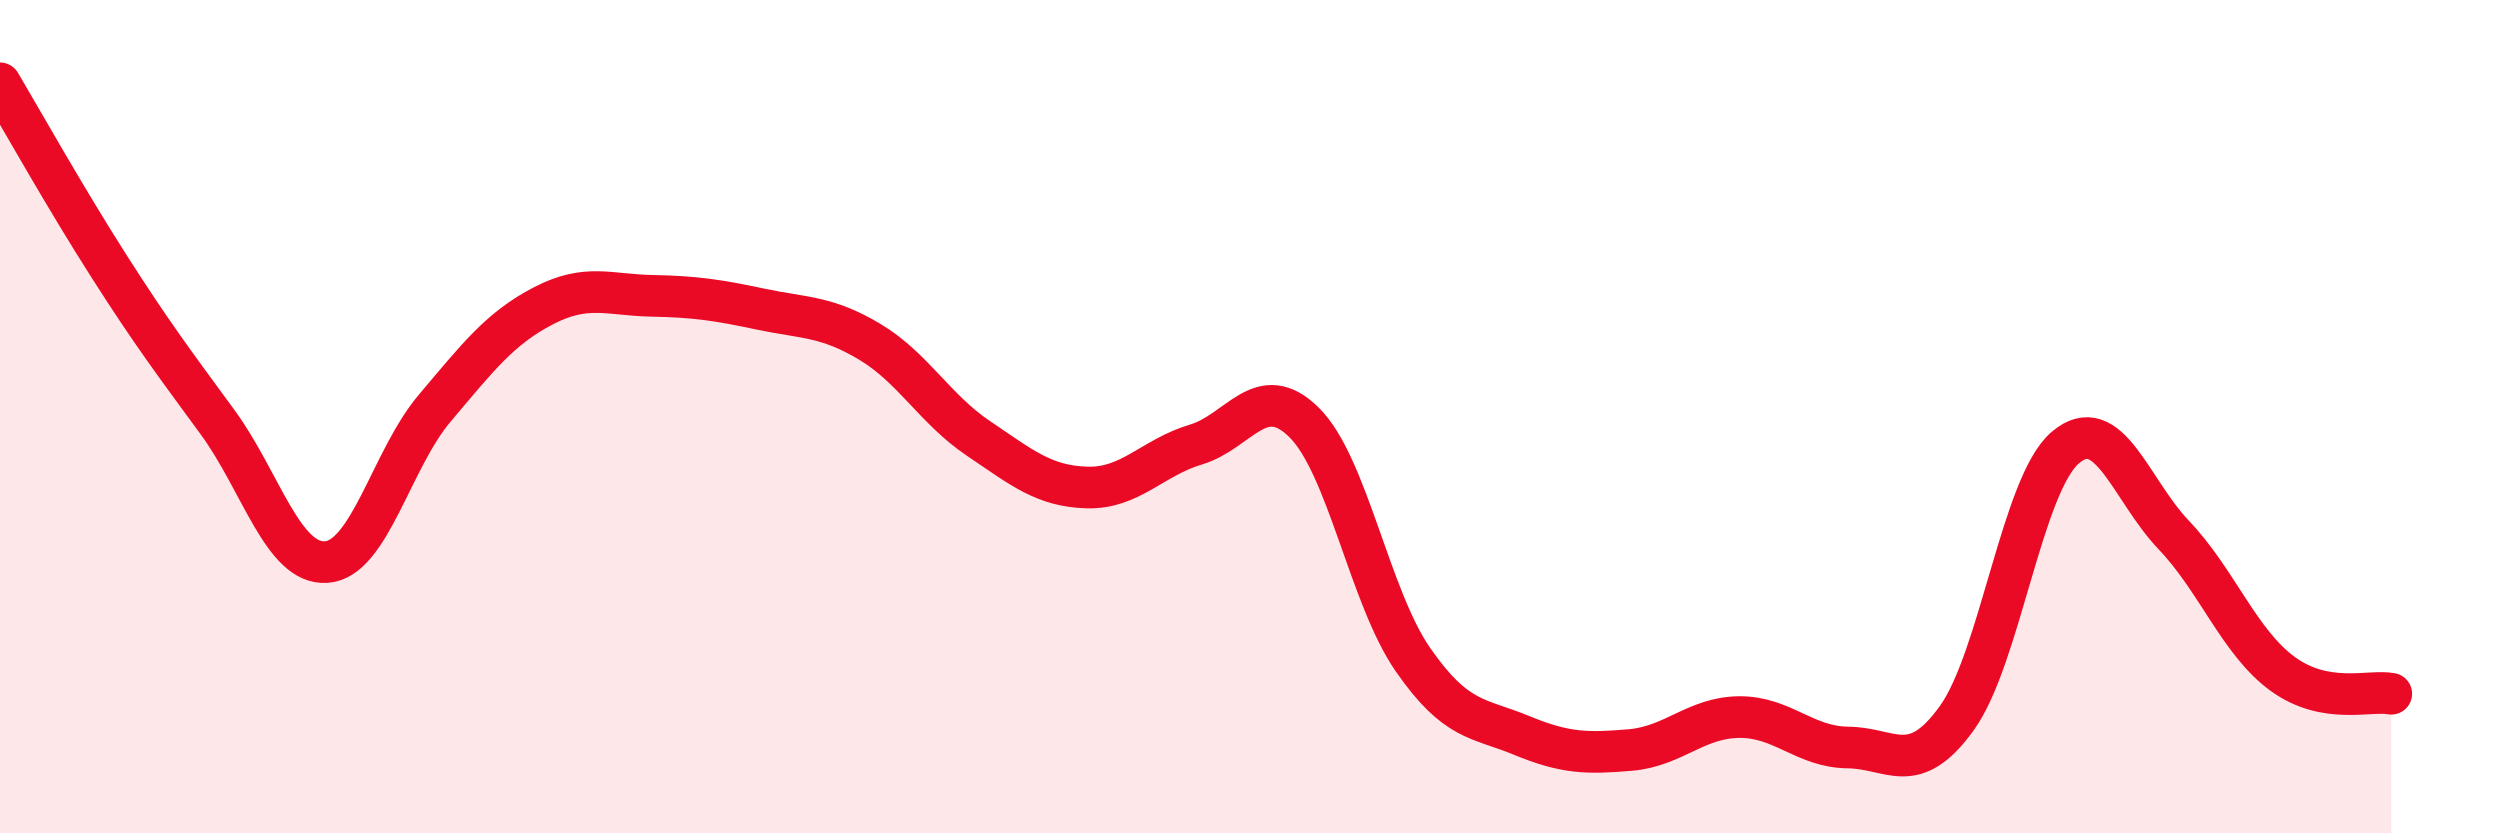 
    <svg width="60" height="20" viewBox="0 0 60 20" xmlns="http://www.w3.org/2000/svg">
      <path
        d="M 0,2 C 0.52,2.88 1.57,4.75 2.61,6.38 C 3.65,8.01 4.18,8.71 5.22,10.13 C 6.26,11.55 6.79,13.56 7.83,13.49 C 8.87,13.42 9.39,11.03 10.43,9.8 C 11.47,8.57 12,7.88 13.04,7.34 C 14.08,6.8 14.61,7.08 15.65,7.1 C 16.69,7.12 17.22,7.2 18.26,7.42 C 19.3,7.64 19.83,7.58 20.87,8.2 C 21.91,8.82 22.44,9.82 23.48,10.52 C 24.52,11.22 25.05,11.67 26.09,11.7 C 27.13,11.73 27.66,10.98 28.7,10.67 C 29.74,10.36 30.26,9.11 31.3,10.14 C 32.34,11.17 32.87,14.33 33.91,15.83 C 34.95,17.33 35.48,17.22 36.52,17.65 C 37.56,18.08 38.09,18.09 39.13,18 C 40.17,17.91 40.7,17.22 41.74,17.21 C 42.78,17.2 43.31,17.93 44.35,17.94 C 45.39,17.95 45.92,18.68 46.96,17.24 C 48,15.8 48.53,11.62 49.57,10.74 C 50.61,9.86 51.13,11.75 52.17,12.84 C 53.21,13.93 53.74,15.41 54.78,16.17 C 55.82,16.93 56.87,16.55 57.39,16.65L57.39 20L0 20Z"
        fill="#EB0A25"
        opacity="0.1"
        stroke-linecap="round"
        stroke-linejoin="round"
      />
      <path
        d="M 0,2 C 0.52,2.88 1.57,4.75 2.61,6.38 C 3.65,8.01 4.18,8.71 5.22,10.13 C 6.26,11.55 6.79,13.56 7.83,13.49 C 8.87,13.42 9.39,11.03 10.43,9.8 C 11.47,8.57 12,7.88 13.04,7.34 C 14.08,6.8 14.61,7.08 15.65,7.1 C 16.69,7.12 17.22,7.2 18.26,7.42 C 19.3,7.64 19.83,7.58 20.87,8.2 C 21.91,8.82 22.44,9.82 23.48,10.52 C 24.52,11.22 25.05,11.67 26.09,11.7 C 27.13,11.73 27.66,10.98 28.7,10.67 C 29.74,10.36 30.26,9.11 31.3,10.14 C 32.34,11.17 32.87,14.33 33.91,15.83 C 34.95,17.33 35.48,17.22 36.52,17.65 C 37.56,18.08 38.09,18.09 39.13,18 C 40.17,17.91 40.7,17.22 41.74,17.21 C 42.78,17.2 43.31,17.93 44.35,17.94 C 45.39,17.95 45.92,18.68 46.96,17.24 C 48,15.8 48.53,11.62 49.57,10.74 C 50.61,9.86 51.13,11.75 52.17,12.84 C 53.21,13.93 53.74,15.41 54.78,16.17 C 55.82,16.93 56.87,16.55 57.39,16.65"
        stroke="#EB0A25"
        stroke-width="1"
        fill="none"
        stroke-linecap="round"
        stroke-linejoin="round"
      />
    </svg>
  